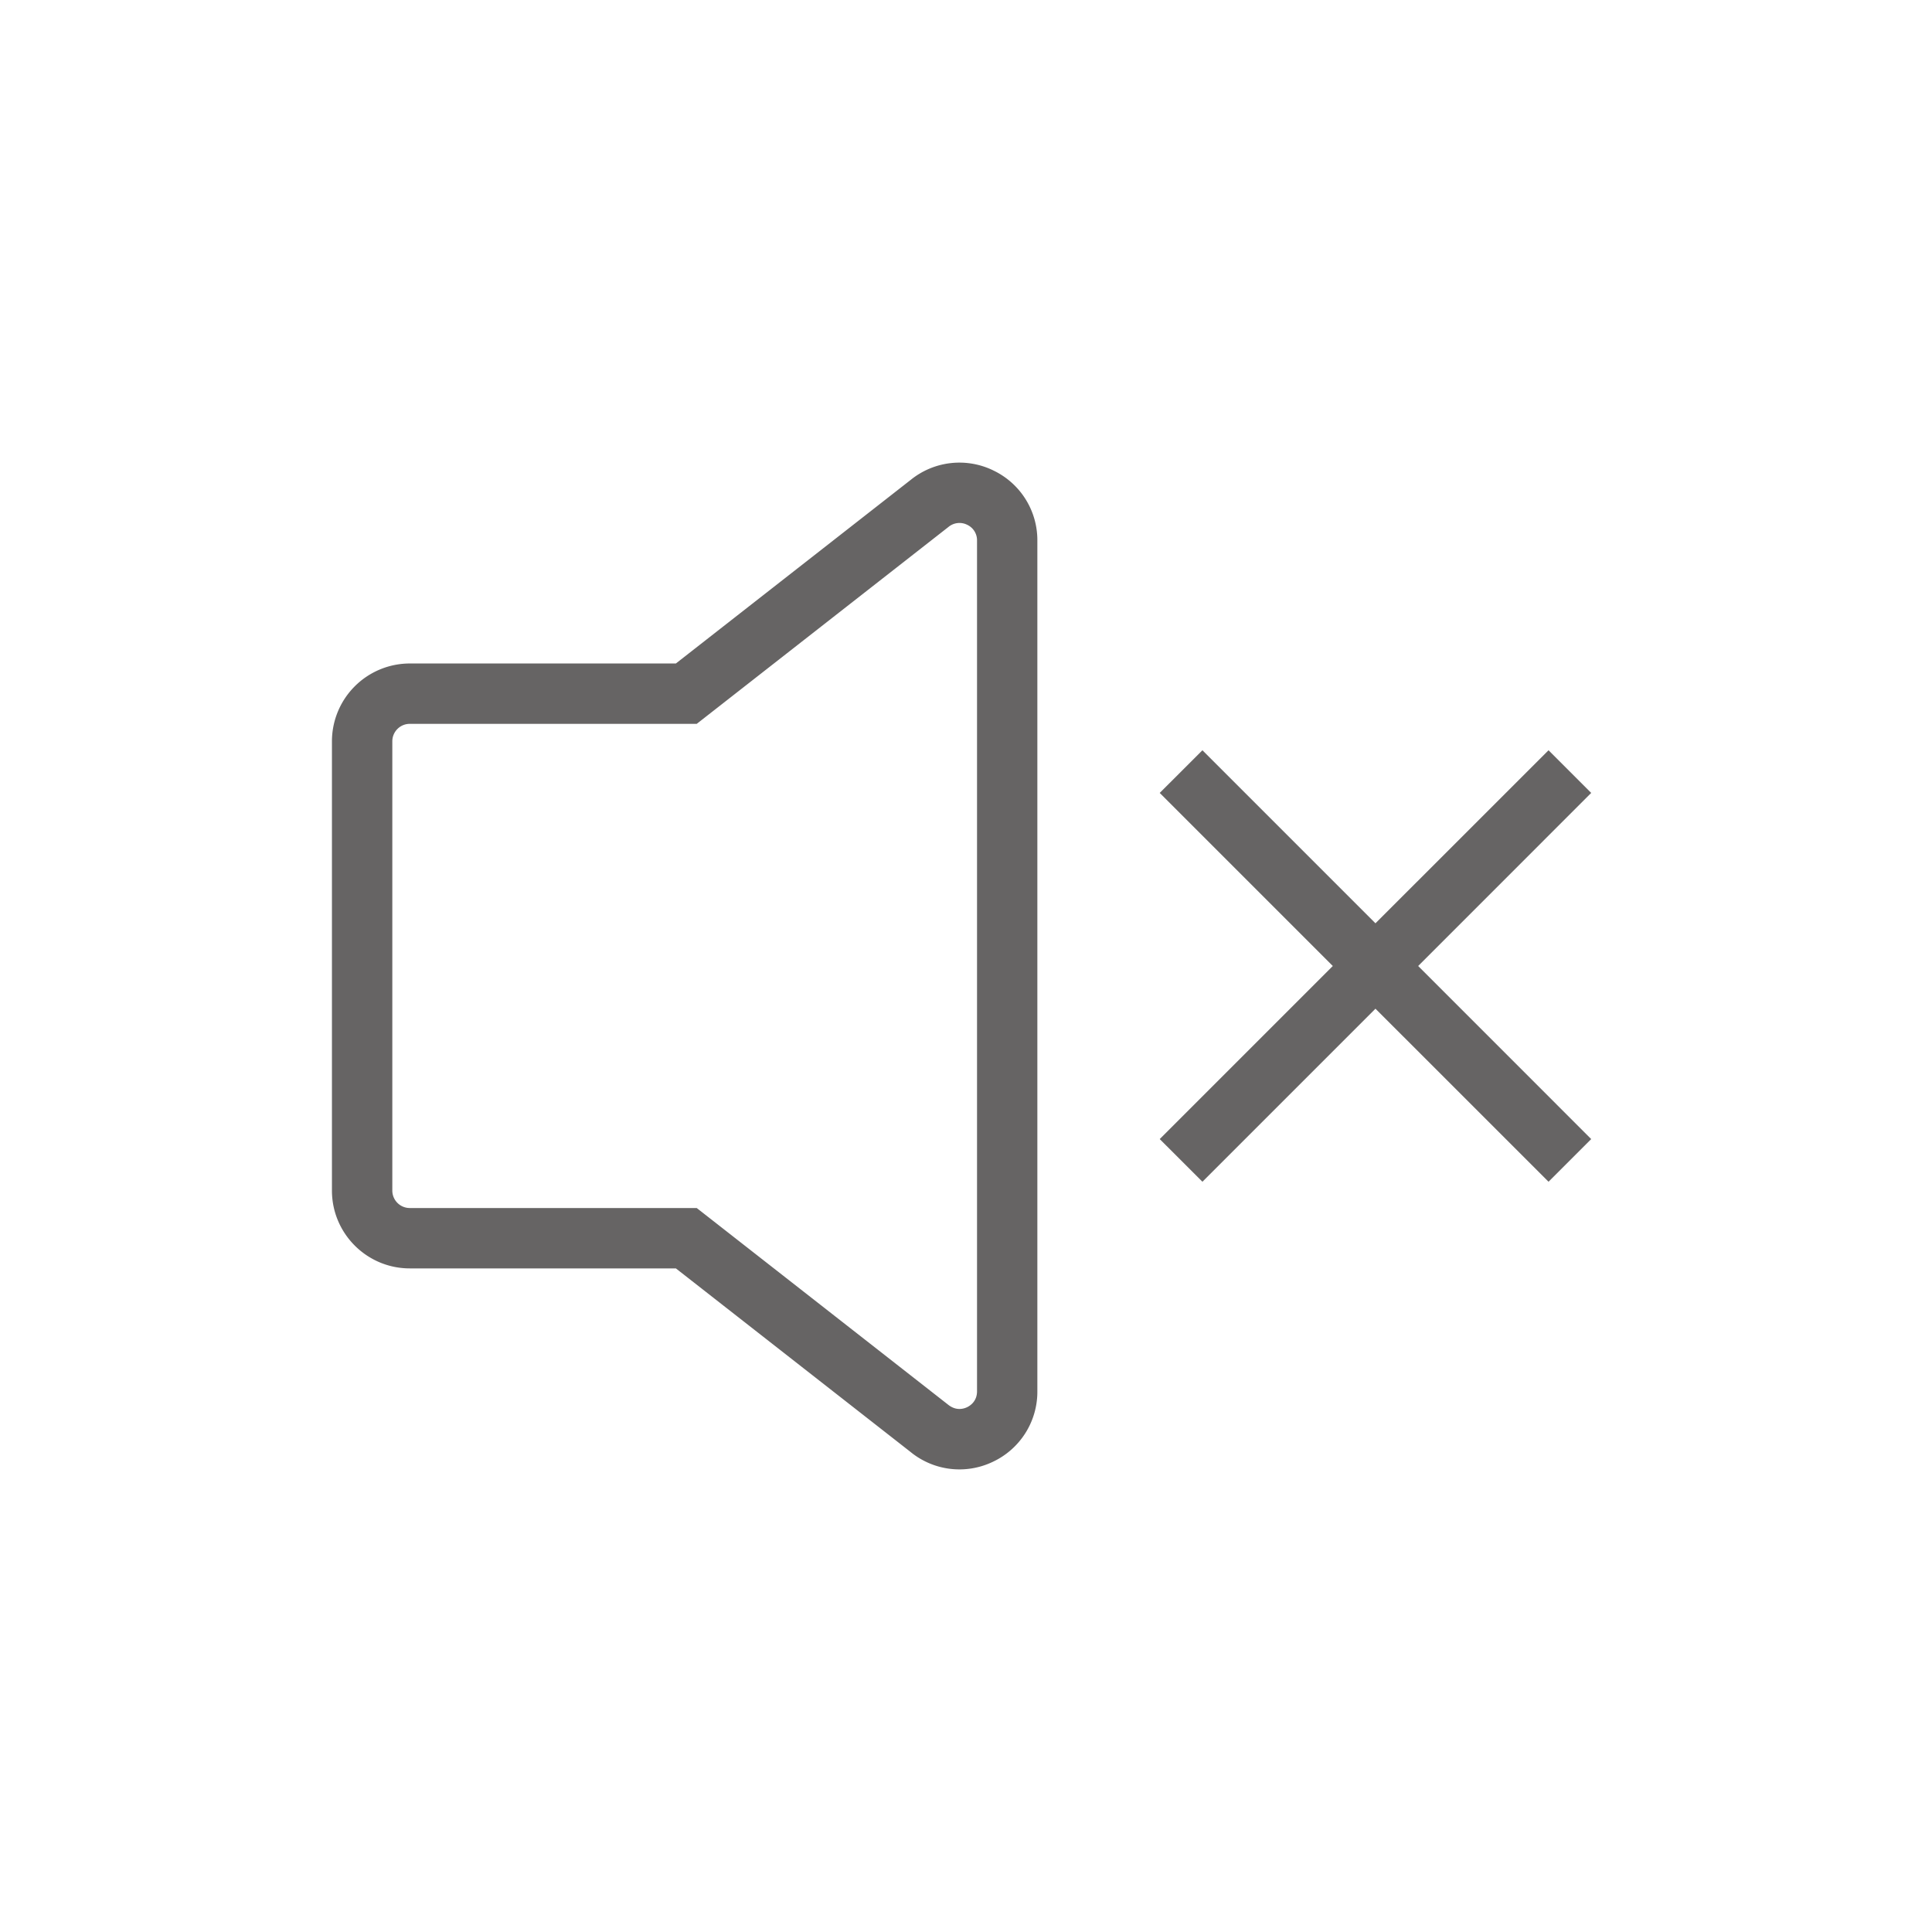 <svg xmlns="http://www.w3.org/2000/svg" width="48" height="48" data-name="レイヤー 1"><path d="M24.671 11.684a1.923 1.923 0 0 0-2.043.237l-5.836 4.563H10.18a1.936 1.936 0 0 0-1.933 1.934V29.58c0 1.065.867 1.933 1.933 1.933h6.612l5.822 4.554a1.92 1.92 0 0 0 2.051.252 1.923 1.923 0 0 0 1.108-1.754V13.432a1.92 1.92 0 0 0-1.103-1.748Zm-.397 22.882c0 .252-.175.362-.25.397s-.267.1-.472-.067l-6.242-4.883h-7.13a.434.434 0 0 1-.433-.433V18.418c0-.239.194-.434.433-.434h7.13l6.253-4.891a.428.428 0 0 1 .464-.056.424.424 0 0 1 .247.394v21.134ZM39.533 19.7l-1.06-1.06-4.3 4.299-4.299-4.299-1.061 1.06 4.3 4.3-4.3 4.3 1.061 1.06 4.299-4.299 4.3 4.299 1.06-1.06-4.299-4.3 4.299-4.3z" style="fill:#666464"/></svg>